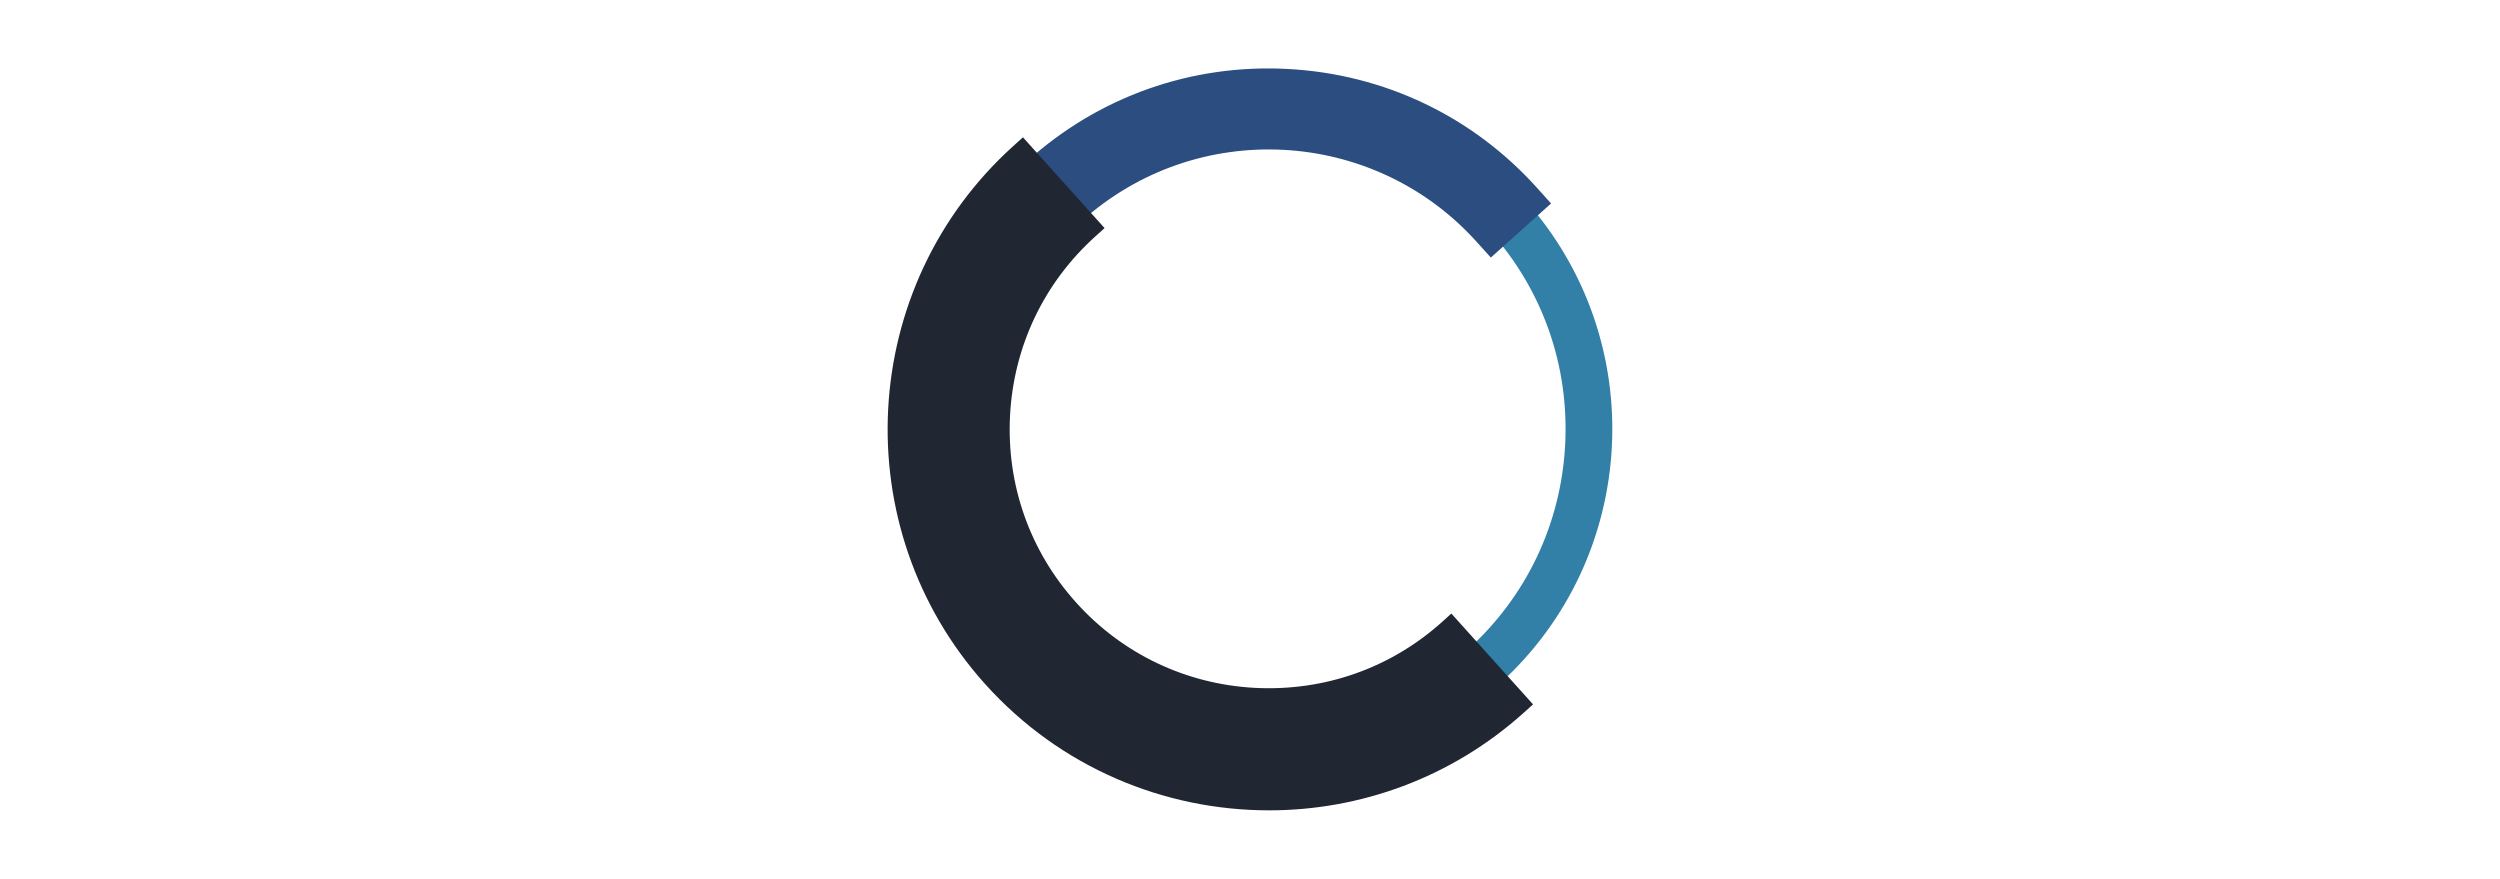 ﻿<?xml version="1.0" encoding="utf-8"?>
<!DOCTYPE svg PUBLIC "-//W3C//DTD SVG 1.1//EN" "http://www.w3.org/Graphics/SVG/1.1/DTD/svg11.dtd">
<svg xmlns="http://www.w3.org/2000/svg" xmlns:xlink="http://www.w3.org/1999/xlink" version="1.1" baseProfile="full" viewBox="0 0 145.00 51.00" enable-background="new 0 0 145.00 51.00" xml:space="preserve">
	<path fill="#3280A7" fill-opacity="1" stroke-width="0.2" stroke-linejoin="round" d="M 88.409,11.555L 87.784,10.863L 85.771,12.681L 86.392,13.373C 89.464,16.785 91.021,21.199 90.779,25.798C 90.537,30.398 88.522,34.622 85.109,37.695L 84.418,38.316L 86.228,40.333L 86.922,39.708C 95.094,32.355 95.76,19.729 88.409,11.555 Z "/>
	<path fill="#2C4D80" fill-opacity="1" stroke-width="0.2" stroke-linejoin="round" d="M 89.146,10.894C 85.413,6.745 80.281,4.297 74.693,4C 69.106,3.7 63.743,5.597 59.595,9.331L 58.688,10.149L 61.831,13.636L 62.737,12.824C 69.389,6.841 79.669,7.383 85.652,14.034L 86.468,14.938L 89.962,11.801L 89.146,10.894 Z "/>
	<path fill="#202733" fill-opacity="1" stroke-width="0.2" stroke-linejoin="round" d="M 84.178,35.585L 83.646,36.067C 80.663,38.748 76.832,40.101 72.796,39.897C 68.781,39.684 65.092,37.925 62.413,34.944C 59.729,31.964 58.37,28.11 58.583,24.096C 58.794,20.079 60.553,16.393 63.534,13.709L 64.066,13.23L 59.331,7.964L 58.798,8.445C 49.732,16.602 48.99,30.616 57.145,39.684C 61.507,44.533 67.543,47 73.602,47C 78.874,47 84.165,45.129 88.384,41.333L 88.917,40.854L 84.178,35.585 Z "/>
</svg>
